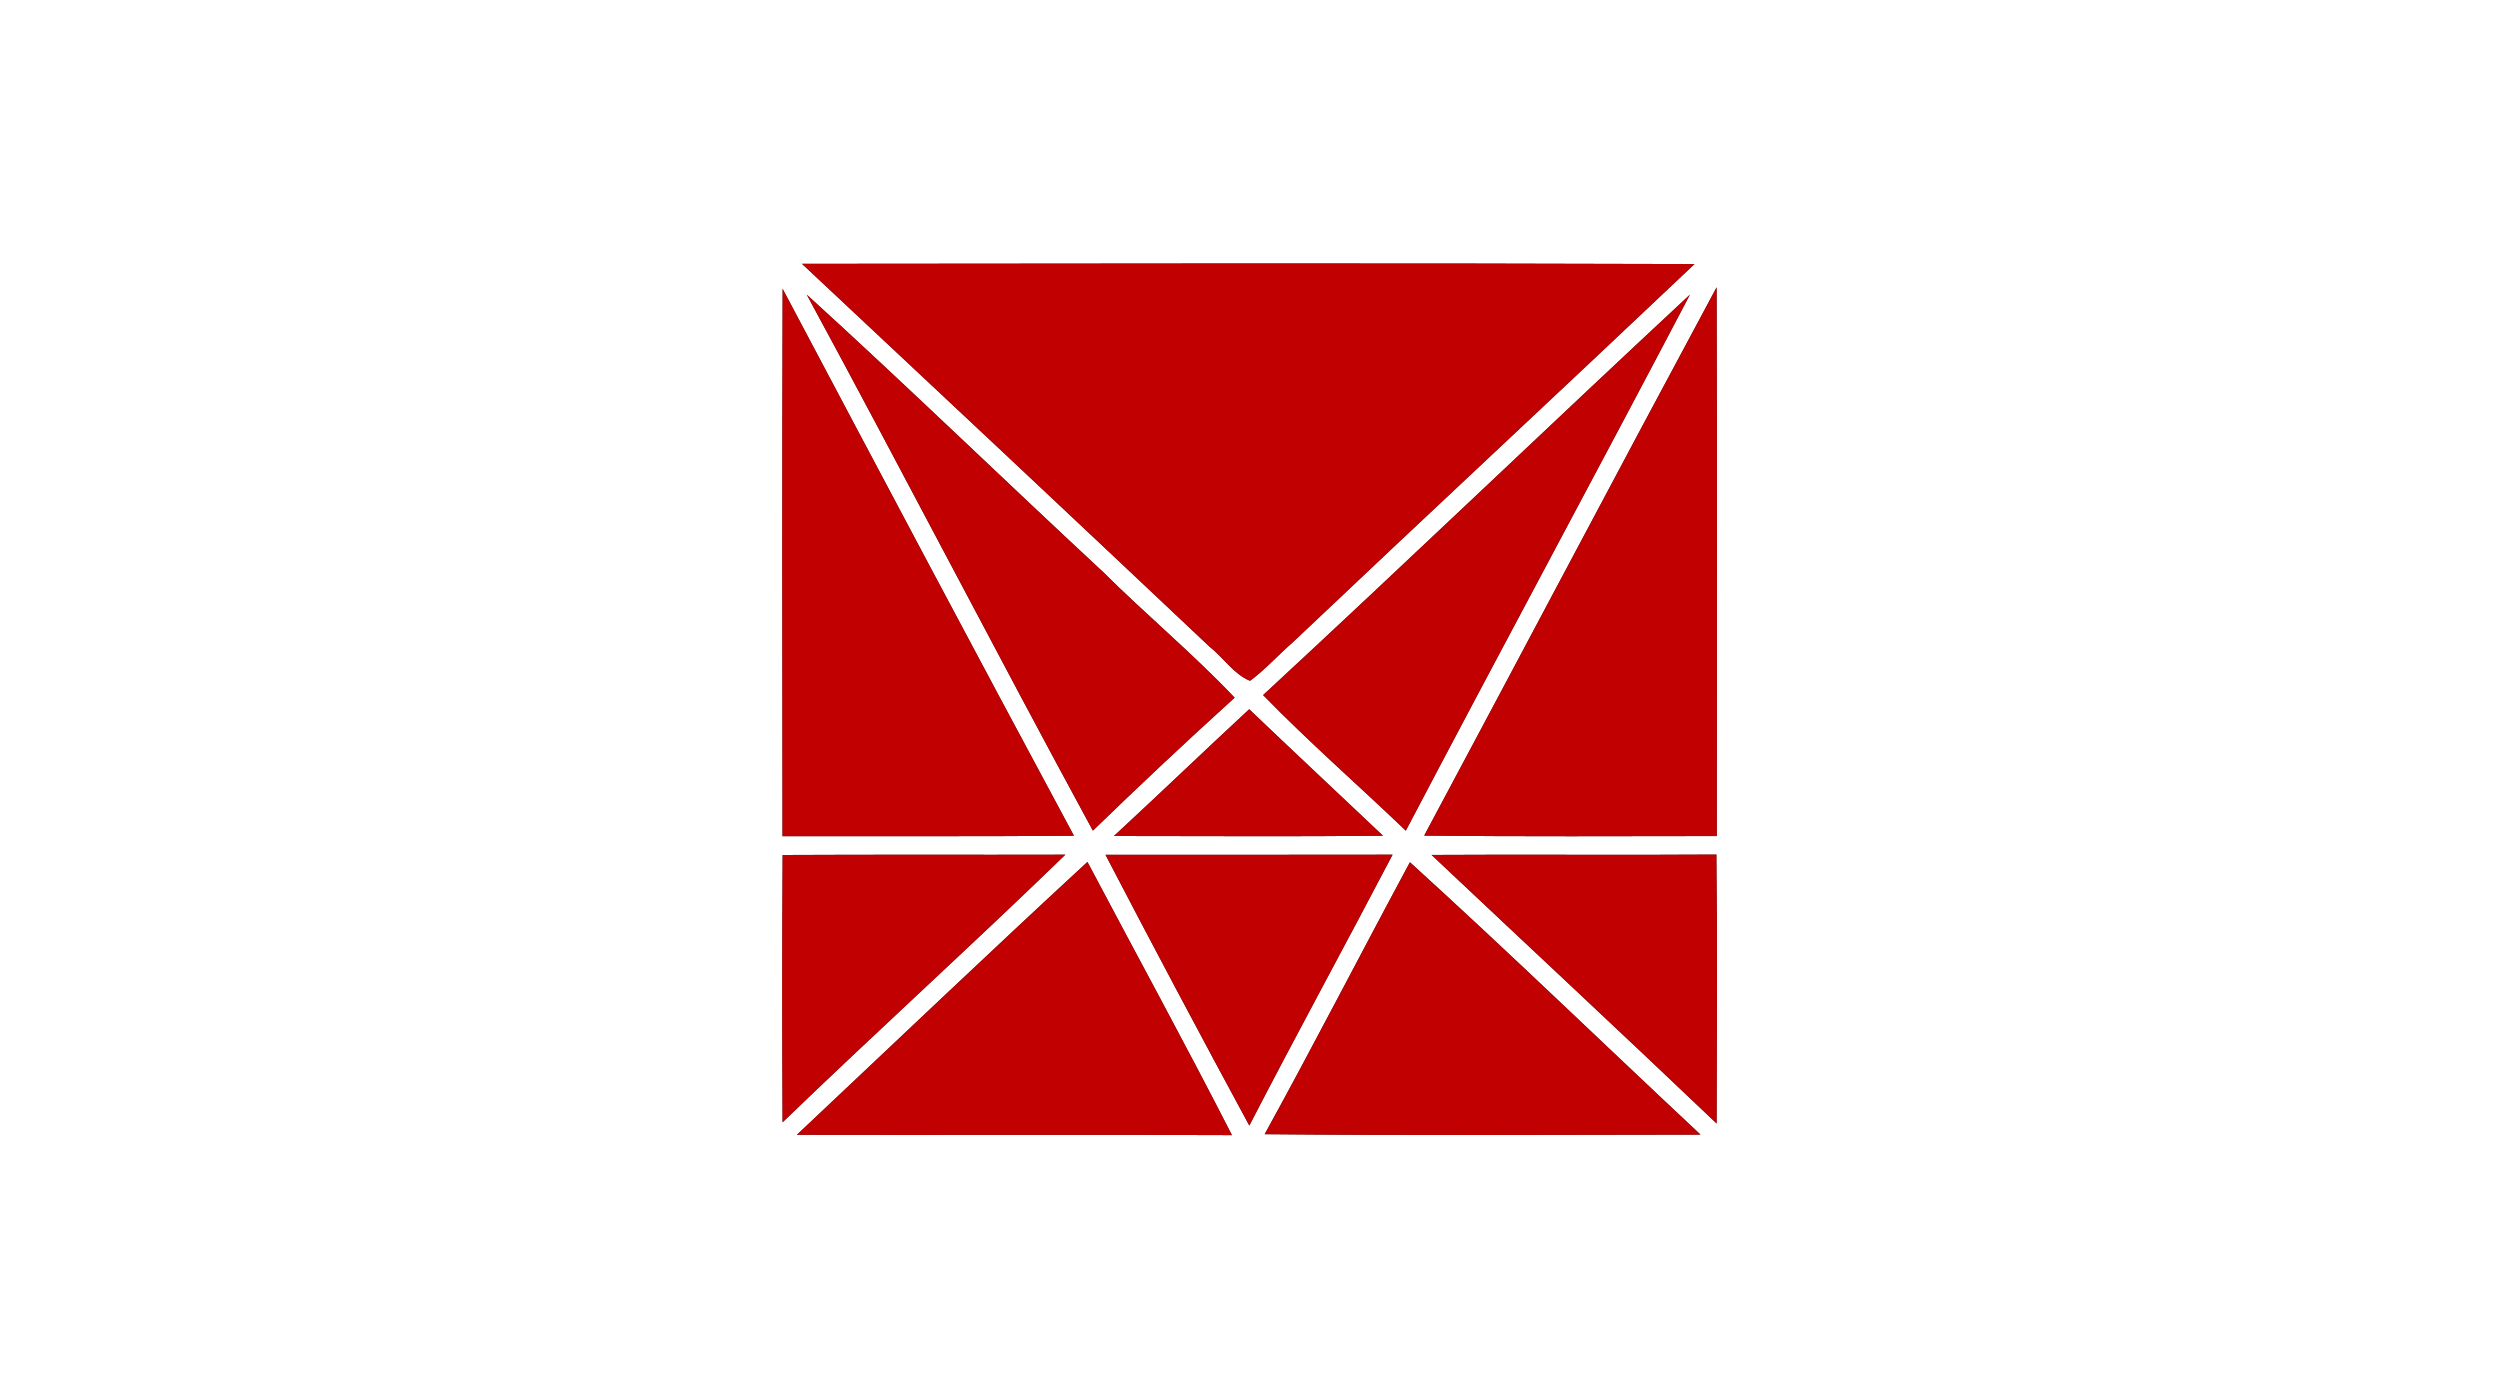 <?xml version="1.0" encoding="UTF-8" ?>
<!DOCTYPE svg PUBLIC "-//W3C//DTD SVG 1.1//EN" "http://www.w3.org/Graphics/SVG/1.1/DTD/svg11.dtd">
<svg width="400pt" height="224pt" viewBox="0 0 400 224" version="1.1" xmlns="http://www.w3.org/2000/svg">
<rect x="0" y="0" width="400" height="224" fill="#333333" stroke="none"/>
<g id="#ffffffff">
<path fill="#ffffff" opacity="1.00" d=" M 0.00 0.00 L 400.00 0.00 L 400.00 224.00 L 0.00 224.00 L 0.00 0.00 M 128.32 42.21 C 150.10 62.59 171.85 83.01 193.54 103.48 C 195.74 105.21 197.39 107.86 200.00 108.93 C 202.46 107.12 204.50 104.80 206.81 102.80 C 228.18 82.54 249.75 62.50 271.12 42.25 C 223.52 42.09 175.92 42.16 128.32 42.21 M 227.87 133.70 C 243.48 133.86 259.08 133.78 274.69 133.77 C 274.70 104.50 274.75 75.24 274.66 45.97 C 258.96 75.16 243.50 104.48 227.87 133.70 M 125.22 46.21 C 125.13 75.40 125.16 104.59 125.20 133.79 C 140.75 133.77 156.29 133.84 171.83 133.72 C 156.17 104.62 140.69 75.41 125.22 46.21 M 129.08 47.14 C 144.52 75.63 159.39 104.43 174.86 132.90 C 182.31 125.69 189.85 118.58 197.54 111.63 C 190.86 104.58 183.36 98.35 176.47 91.50 C 160.61 76.78 145.08 61.70 129.08 47.14 M 202.10 111.21 C 209.42 118.74 217.35 125.64 224.93 132.91 C 239.96 104.26 255.35 75.79 270.39 47.14 C 247.54 68.40 225.01 90.02 202.10 111.21 M 178.23 133.76 C 192.58 133.76 206.93 133.86 221.28 133.72 C 214.15 126.96 206.97 120.26 199.87 113.48 C 192.62 120.20 185.49 127.05 178.23 133.76 M 125.22 136.80 C 125.13 151.06 125.14 165.31 125.21 179.57 C 140.15 165.14 155.55 151.21 170.45 136.75 C 155.38 136.79 140.30 136.72 125.22 136.80 M 176.88 136.77 C 184.43 151.27 192.11 165.71 199.89 180.09 C 207.39 165.57 215.23 151.23 222.81 136.75 C 207.50 136.78 192.19 136.76 176.88 136.77 M 229.05 136.79 C 244.25 151.12 259.54 165.35 274.66 179.76 C 274.70 165.42 274.79 151.07 274.62 136.73 C 259.43 136.84 244.24 136.69 229.05 136.79 M 127.50 181.57 C 150.70 181.63 173.91 181.51 197.11 181.62 C 189.61 166.95 181.69 152.48 173.99 137.91 C 158.36 152.32 142.98 167.00 127.50 181.57 M 225.59 137.96 C 217.79 152.43 210.28 167.06 202.35 181.47 C 225.59 181.69 248.84 181.57 272.08 181.54 C 256.57 167.03 241.30 152.24 225.59 137.96 Z" />
</g>
<g id="#c00001ff">
<path fill="#c00001" opacity="1.00" d=" M 128.32 42.21 C 175.92 42.16 223.52 42.09 271.12 42.25 C 249.75 62.50 228.18 82.54 206.81 102.80 C 204.50 104.80 202.46 107.12 200.00 108.93 C 197.39 107.86 195.74 105.21 193.54 103.48 C 171.85 83.01 150.10 62.59 128.32 42.21 Z" />
<path fill="#c00001" opacity="1.00" d=" M 227.87 133.70 C 243.50 104.48 258.96 75.16 274.66 45.97 C 274.75 75.24 274.70 104.50 274.69 133.77 C 259.08 133.78 243.48 133.86 227.87 133.70 Z" />
<path fill="#c00001" opacity="1.00" d=" M 125.22 46.21 C 140.69 75.41 156.17 104.62 171.83 133.72 C 156.29 133.84 140.75 133.77 125.20 133.79 C 125.16 104.59 125.13 75.40 125.22 46.21 Z" />
<path fill="#c00001" opacity="1.00" d=" M 129.08 47.14 C 145.08 61.70 160.61 76.78 176.47 91.50 C 183.36 98.35 190.86 104.58 197.54 111.63 C 189.85 118.58 182.31 125.69 174.86 132.90 C 159.39 104.43 144.52 75.63 129.08 47.14 Z" />
<path fill="#c00001" opacity="1.00" d=" M 202.10 111.21 C 225.01 90.02 247.54 68.40 270.39 47.14 C 255.35 75.79 239.96 104.26 224.93 132.91 C 217.35 125.64 209.42 118.74 202.10 111.21 Z" />
<path fill="#c00001" opacity="1.00" d=" M 178.23 133.76 C 185.49 127.05 192.62 120.20 199.87 113.48 C 206.97 120.26 214.15 126.96 221.28 133.72 C 206.93 133.86 192.58 133.76 178.23 133.76 Z" />
<path fill="#c00001" opacity="1.00" d=" M 125.22 136.80 C 140.30 136.72 155.38 136.79 170.45 136.75 C 155.55 151.21 140.15 165.14 125.21 179.57 C 125.14 165.31 125.13 151.06 125.22 136.80 Z" />
<path fill="#c00001" opacity="1.00" d=" M 176.88 136.77 C 192.19 136.76 207.50 136.78 222.81 136.75 C 215.23 151.23 207.39 165.57 199.89 180.09 C 192.11 165.71 184.43 151.27 176.88 136.77 Z" />
<path fill="#c00001" opacity="1.00" d=" M 229.05 136.79 C 244.24 136.69 259.43 136.84 274.62 136.73 C 274.79 151.07 274.70 165.42 274.66 179.76 C 259.54 165.35 244.25 151.12 229.05 136.79 Z" />
<path fill="#c00001" opacity="1.00" d=" M 127.50 181.57 C 142.98 167.00 158.36 152.32 173.99 137.91 C 181.69 152.48 189.61 166.95 197.11 181.62 C 173.91 181.51 150.70 181.63 127.50 181.57 Z" />
<path fill="#c00001" opacity="1.00" d=" M 225.59 137.96 C 241.30 152.24 256.57 167.03 272.08 181.54 C 248.84 181.57 225.59 181.69 202.35 181.47 C 210.28 167.06 217.79 152.43 225.59 137.96 Z" />
</g>
</svg>

